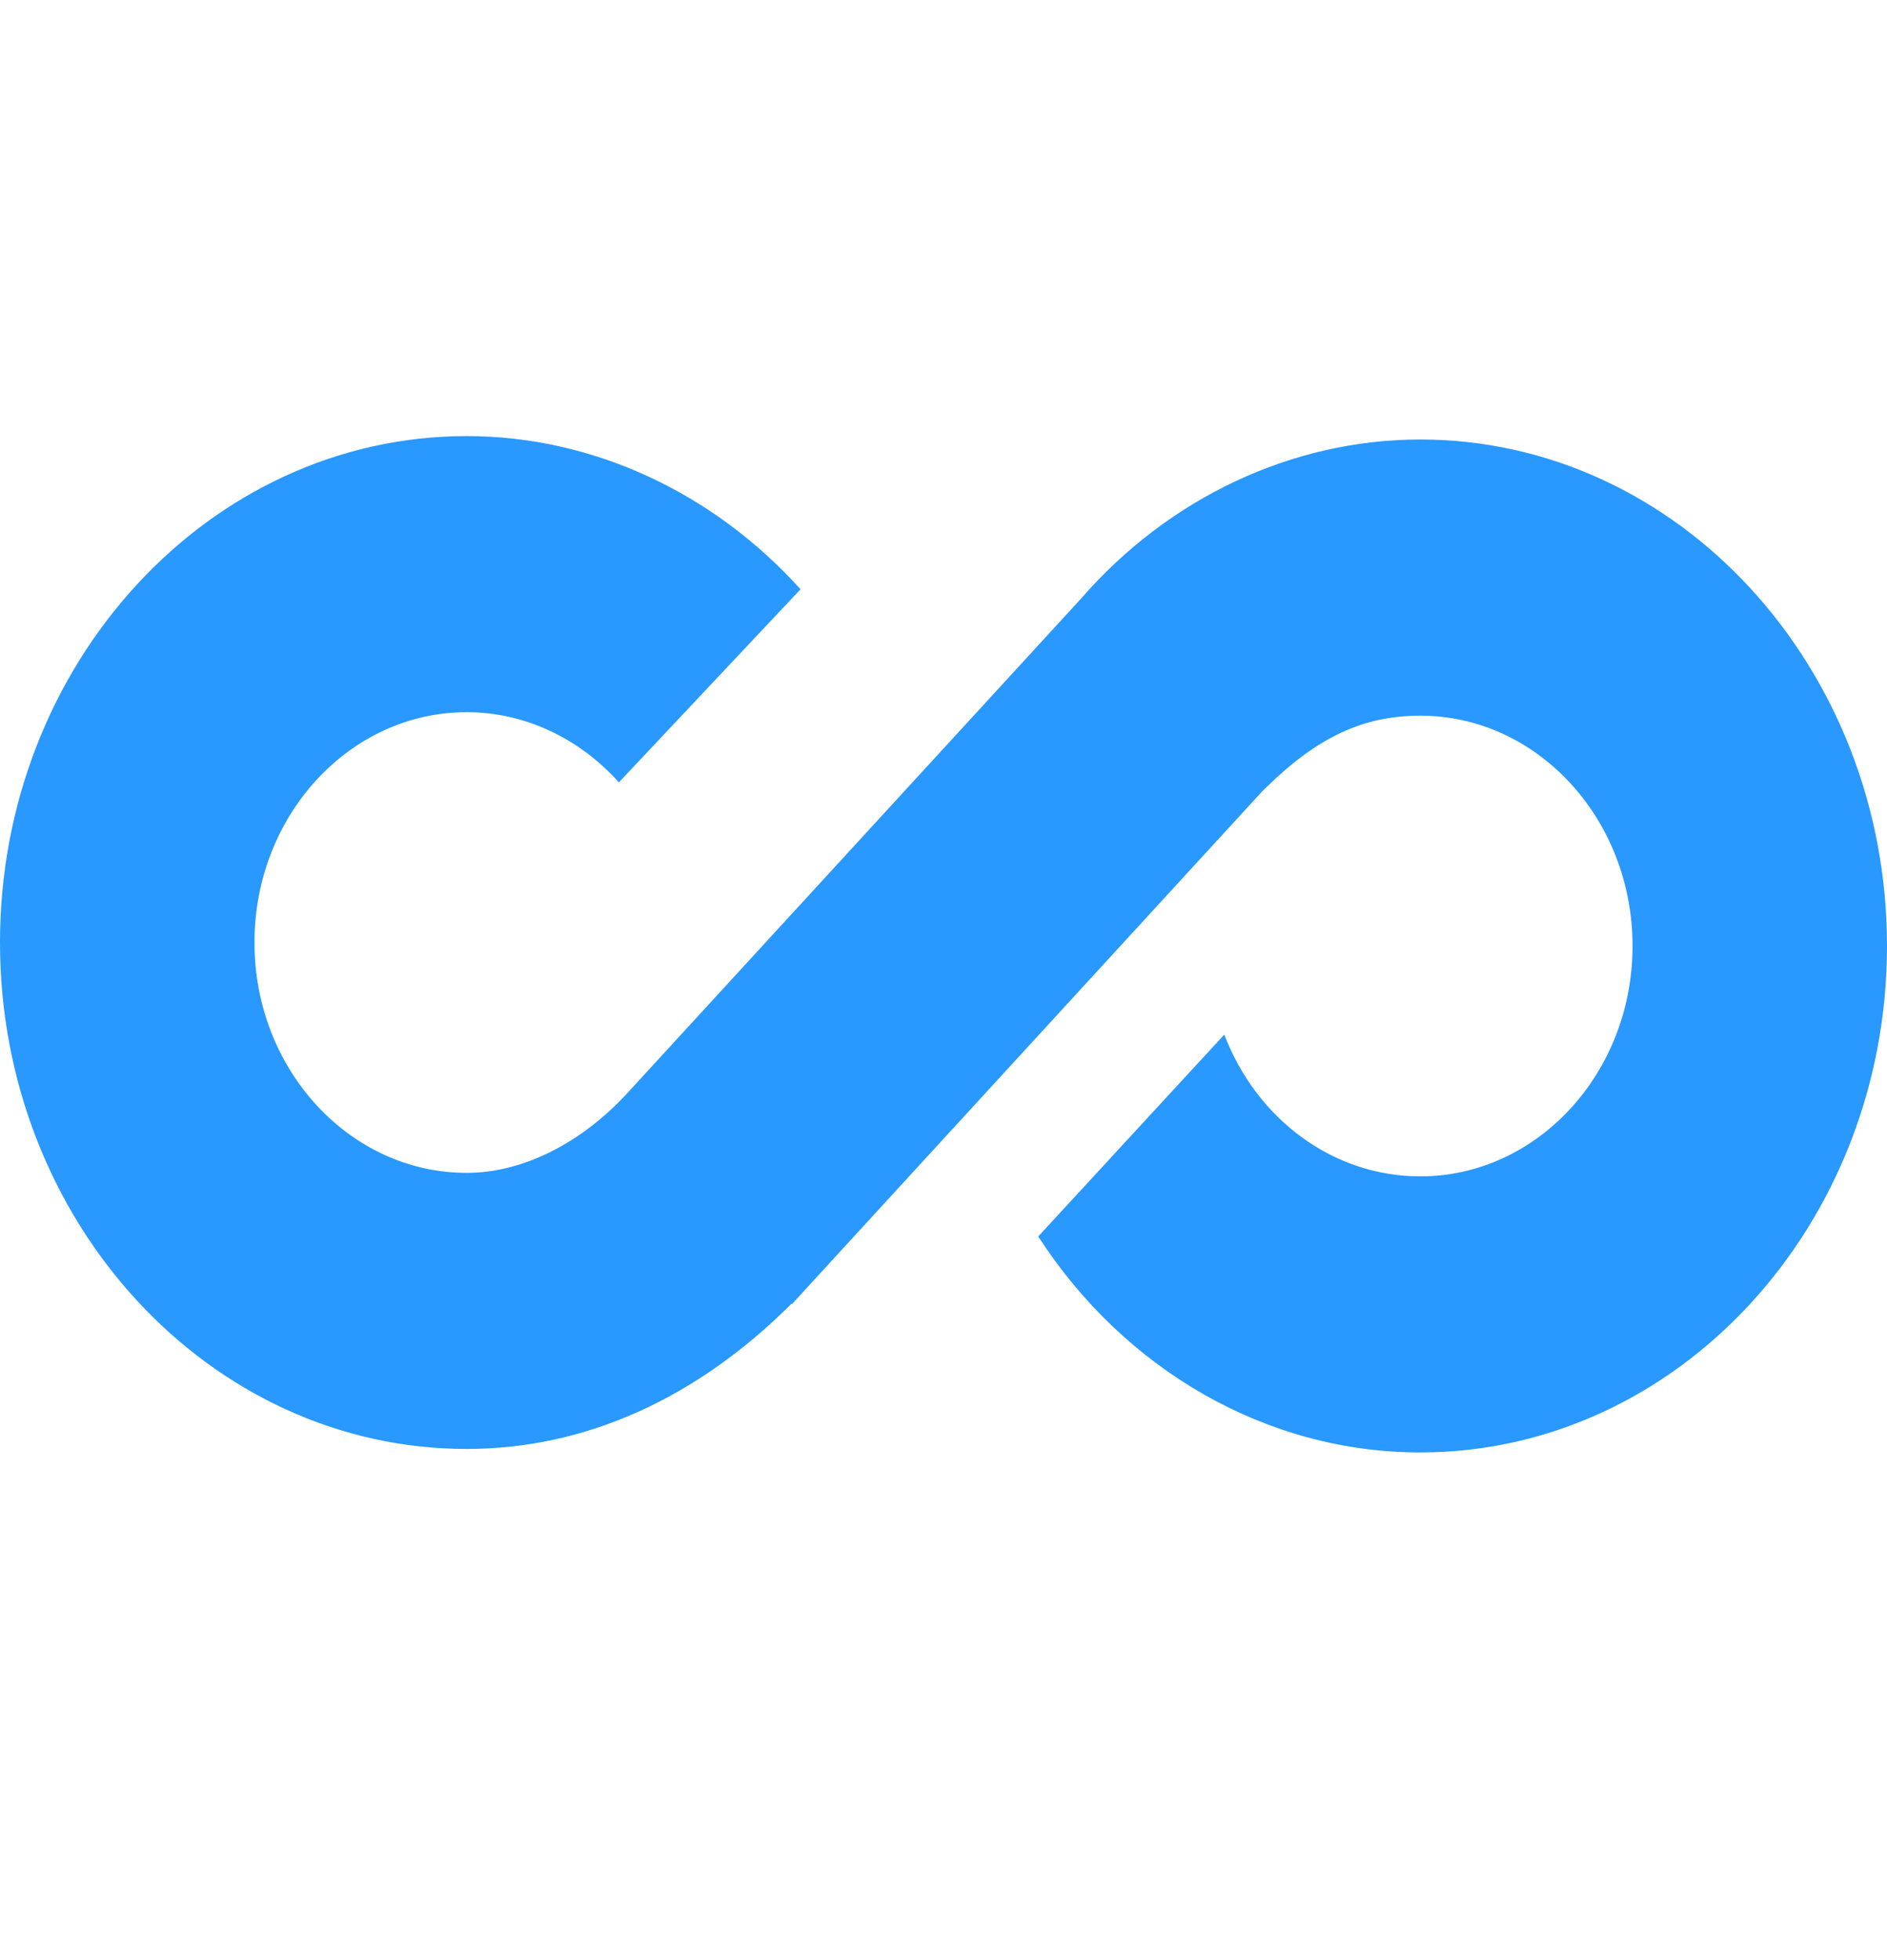 <svg width="26" height="27" viewBox="0 0 26 27" fill="none" xmlns="http://www.w3.org/2000/svg">
<path fill-rule="evenodd" clip-rule="evenodd" d="M19.569 6.054C17.808 6.054 16.104 6.854 14.892 8.249L8.633 15.069C7.992 15.76 7.189 16.156 6.431 16.156C4.818 16.156 3.506 14.733 3.506 12.983C3.506 11.233 4.818 9.81 6.431 9.81C7.228 9.81 7.982 10.168 8.527 10.777L11.03 8.117C9.827 6.783 8.164 6.007 6.431 6.007C2.885 6.007 0 9.136 0 12.983C0 16.83 2.885 19.959 6.431 19.959C8.057 19.959 9.595 19.269 10.907 17.957L10.913 17.963L11.124 17.732C11.161 17.692 11.198 17.651 11.235 17.611L17.388 10.904L17.462 10.832C18.162 10.149 18.792 9.858 19.569 9.858C21.182 9.858 22.494 11.281 22.494 13.03C22.494 14.78 21.182 16.204 19.569 16.204C18.359 16.204 17.311 15.408 16.869 14.251L14.305 17.032C15.496 18.872 17.453 20.007 19.569 20.007C23.115 20.007 26 16.877 26 13.03C26 9.184 23.115 6.054 19.569 6.054Z" fill="#2998FF"/>
</svg>
